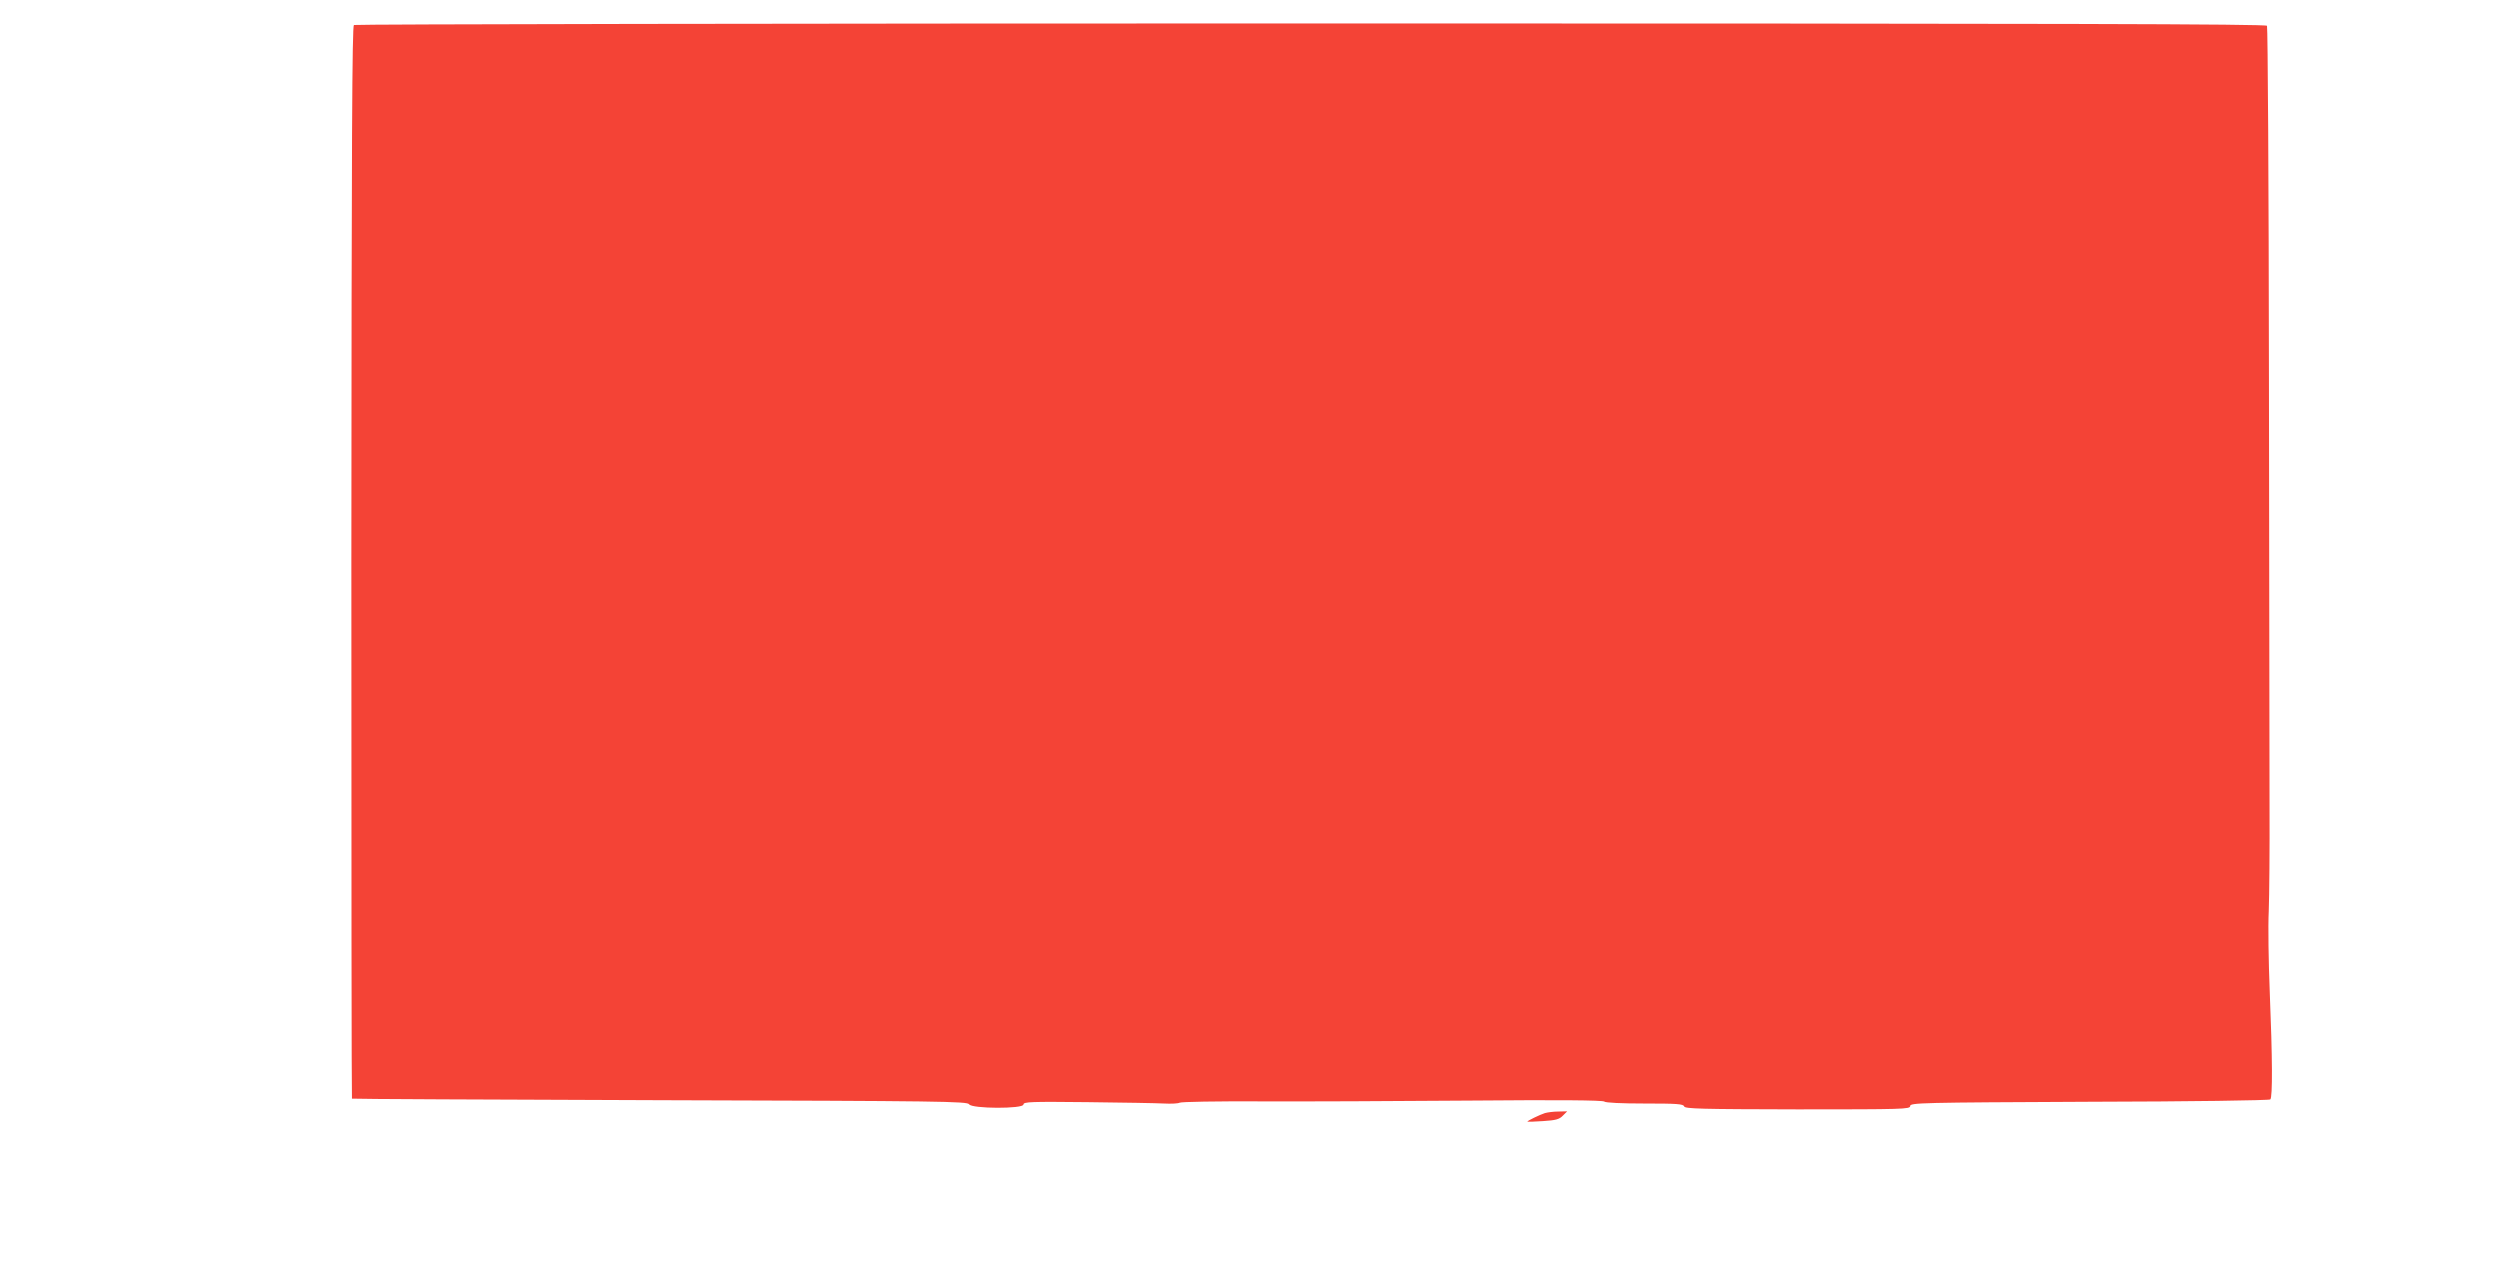 <?xml version="1.0" standalone="no"?>
<!DOCTYPE svg PUBLIC "-//W3C//DTD SVG 20010904//EN"
 "http://www.w3.org/TR/2001/REC-SVG-20010904/DTD/svg10.dtd">
<svg version="1.0" xmlns="http://www.w3.org/2000/svg"
 width="1280pt" height="658pt" viewBox="0 0 1280 658"
 preserveAspectRatio="xMidYMid meet">
<g transform="translate(0,658) scale(0.1,-0.1)"
fill="#f44336" stroke="none">
<path d="M1812 6452 c-9 -7 -12 -567 -13 -2751 0 -1509 1 -2744 3 -2746 2 -2
711 -5 1577 -8 1445 -4 1574 -6 1583 -21 13 -23 278 -24 278 -1 0 14 39 15
328 12 180 -2 356 -5 392 -7 36 -2 72 0 79 4 7 5 192 8 410 7 218 -1 702 1
1075 4 453 4 683 2 690 -5 6 -6 87 -10 207 -10 164 0 198 -2 202 -15 5 -12 86
-14 582 -15 541 0 575 1 575 17 0 17 51 18 918 22 518 1 921 7 926 12 12 11
11 211 -3 554 -6 149 -9 333 -5 410 3 77 5 320 4 540 0 220 -2 1206 -3 2190
-1 985 -6 1796 -10 1803 -7 9 -996 12 -4895 12 -2688 0 -4893 -4 -4900 -8z"/>
<path d="M7910 881 c-25 -8 -90 -39 -90 -44 0 -1 36 0 80 3 65 4 84 9 102 28
l22 22 -44 -1 c-25 0 -56 -4 -70 -8z"/>
</g>
</svg>

